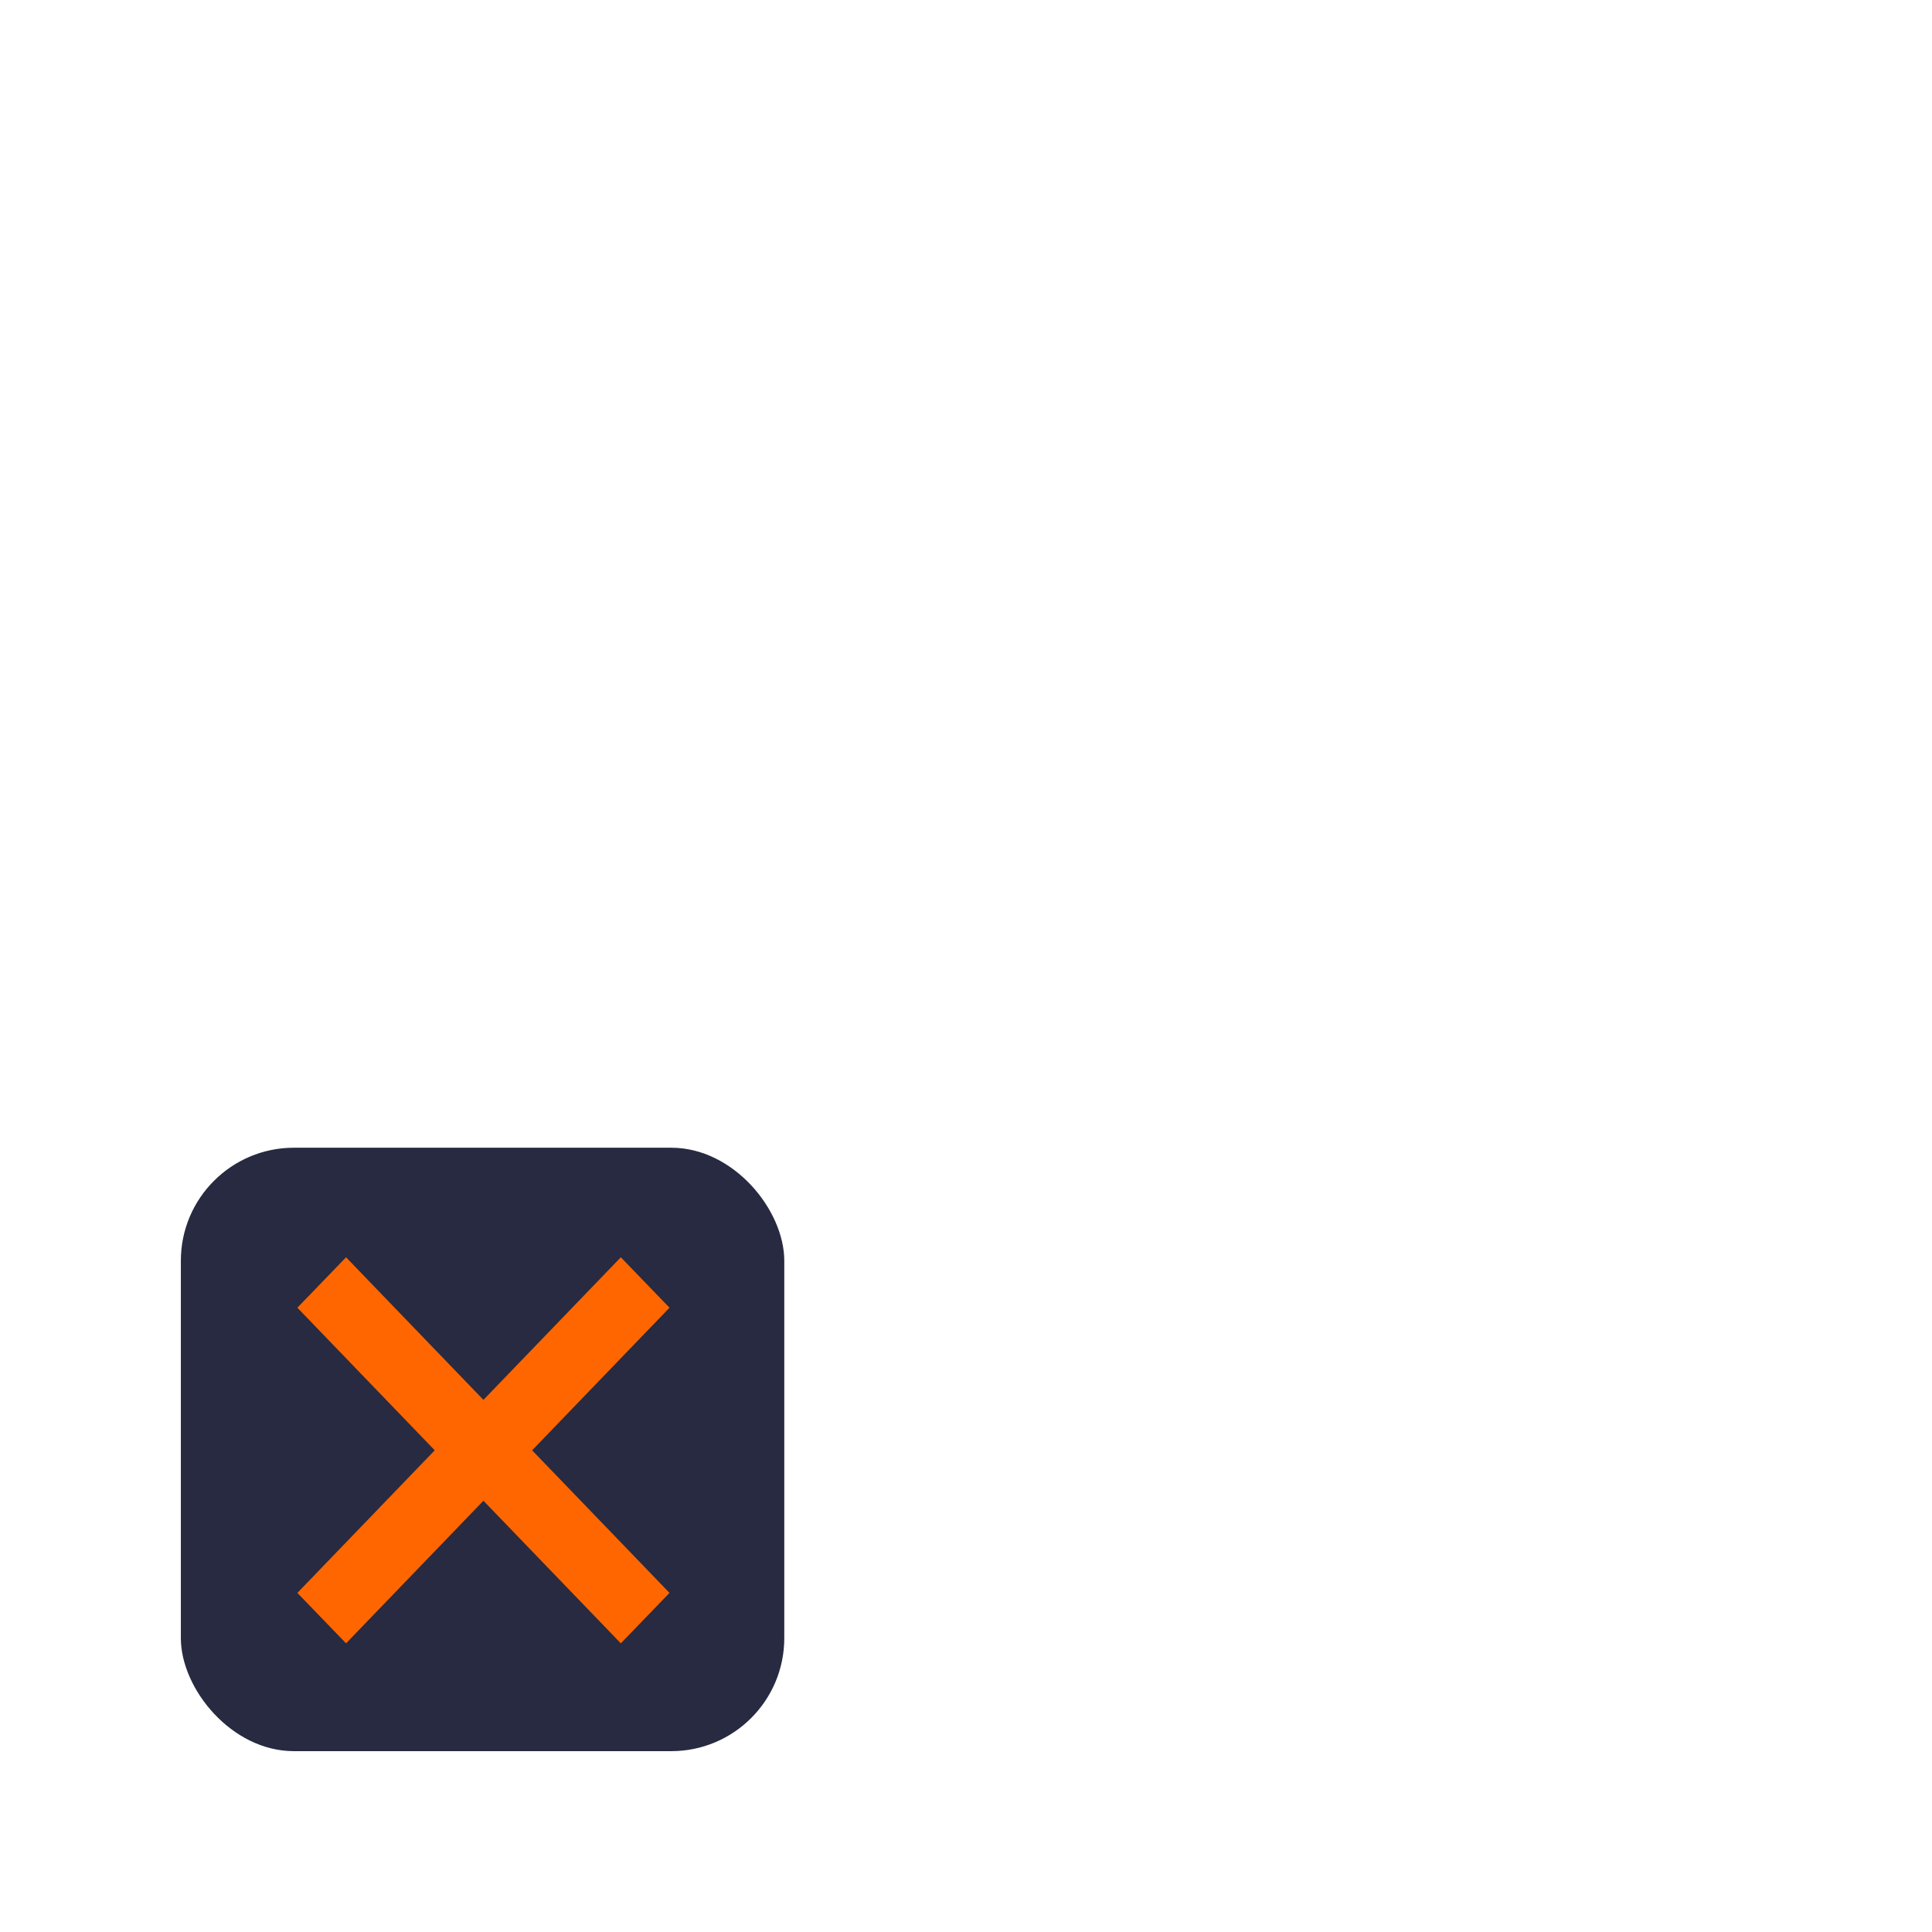 <?xml version="1.0" encoding="UTF-8" standalone="no"?>
<!-- Created with Inkscape (http://www.inkscape.org/) -->

<svg
   width="80"
   height="80"
   viewBox="0 0 1.111 1.111"
   version="1.1"
   id="svg1"
   xmlns="http://www.w3.org/2000/svg"
   xmlns:svg="http://www.w3.org/2000/svg">
  <defs
     id="defs1" />
  <g
     id="g3"
     transform="translate(0,0.625)">
    <rect
       style="fill:#272a40;fill-opacity:1;stroke-width:0.542"
       id="rect3"
       width="0.347"
       height="0.347"
       x="0.104"
       y="0.035"
       ry="0.065"
       rx="0.065" />
    <path
       id="path3"
       style="fill:#ff6600;stroke-width:0.542"
       d="m 0.357,0.098 0.028,0.029 -0.079,0.082 0.079,0.082 -0.028,0.029 -0.079,-0.082 -0.079,0.082 -0.028,-0.029 0.079,-0.082 -0.079,-0.082 0.028,-0.029 0.079,0.082 z" />
  </g>
</svg>
